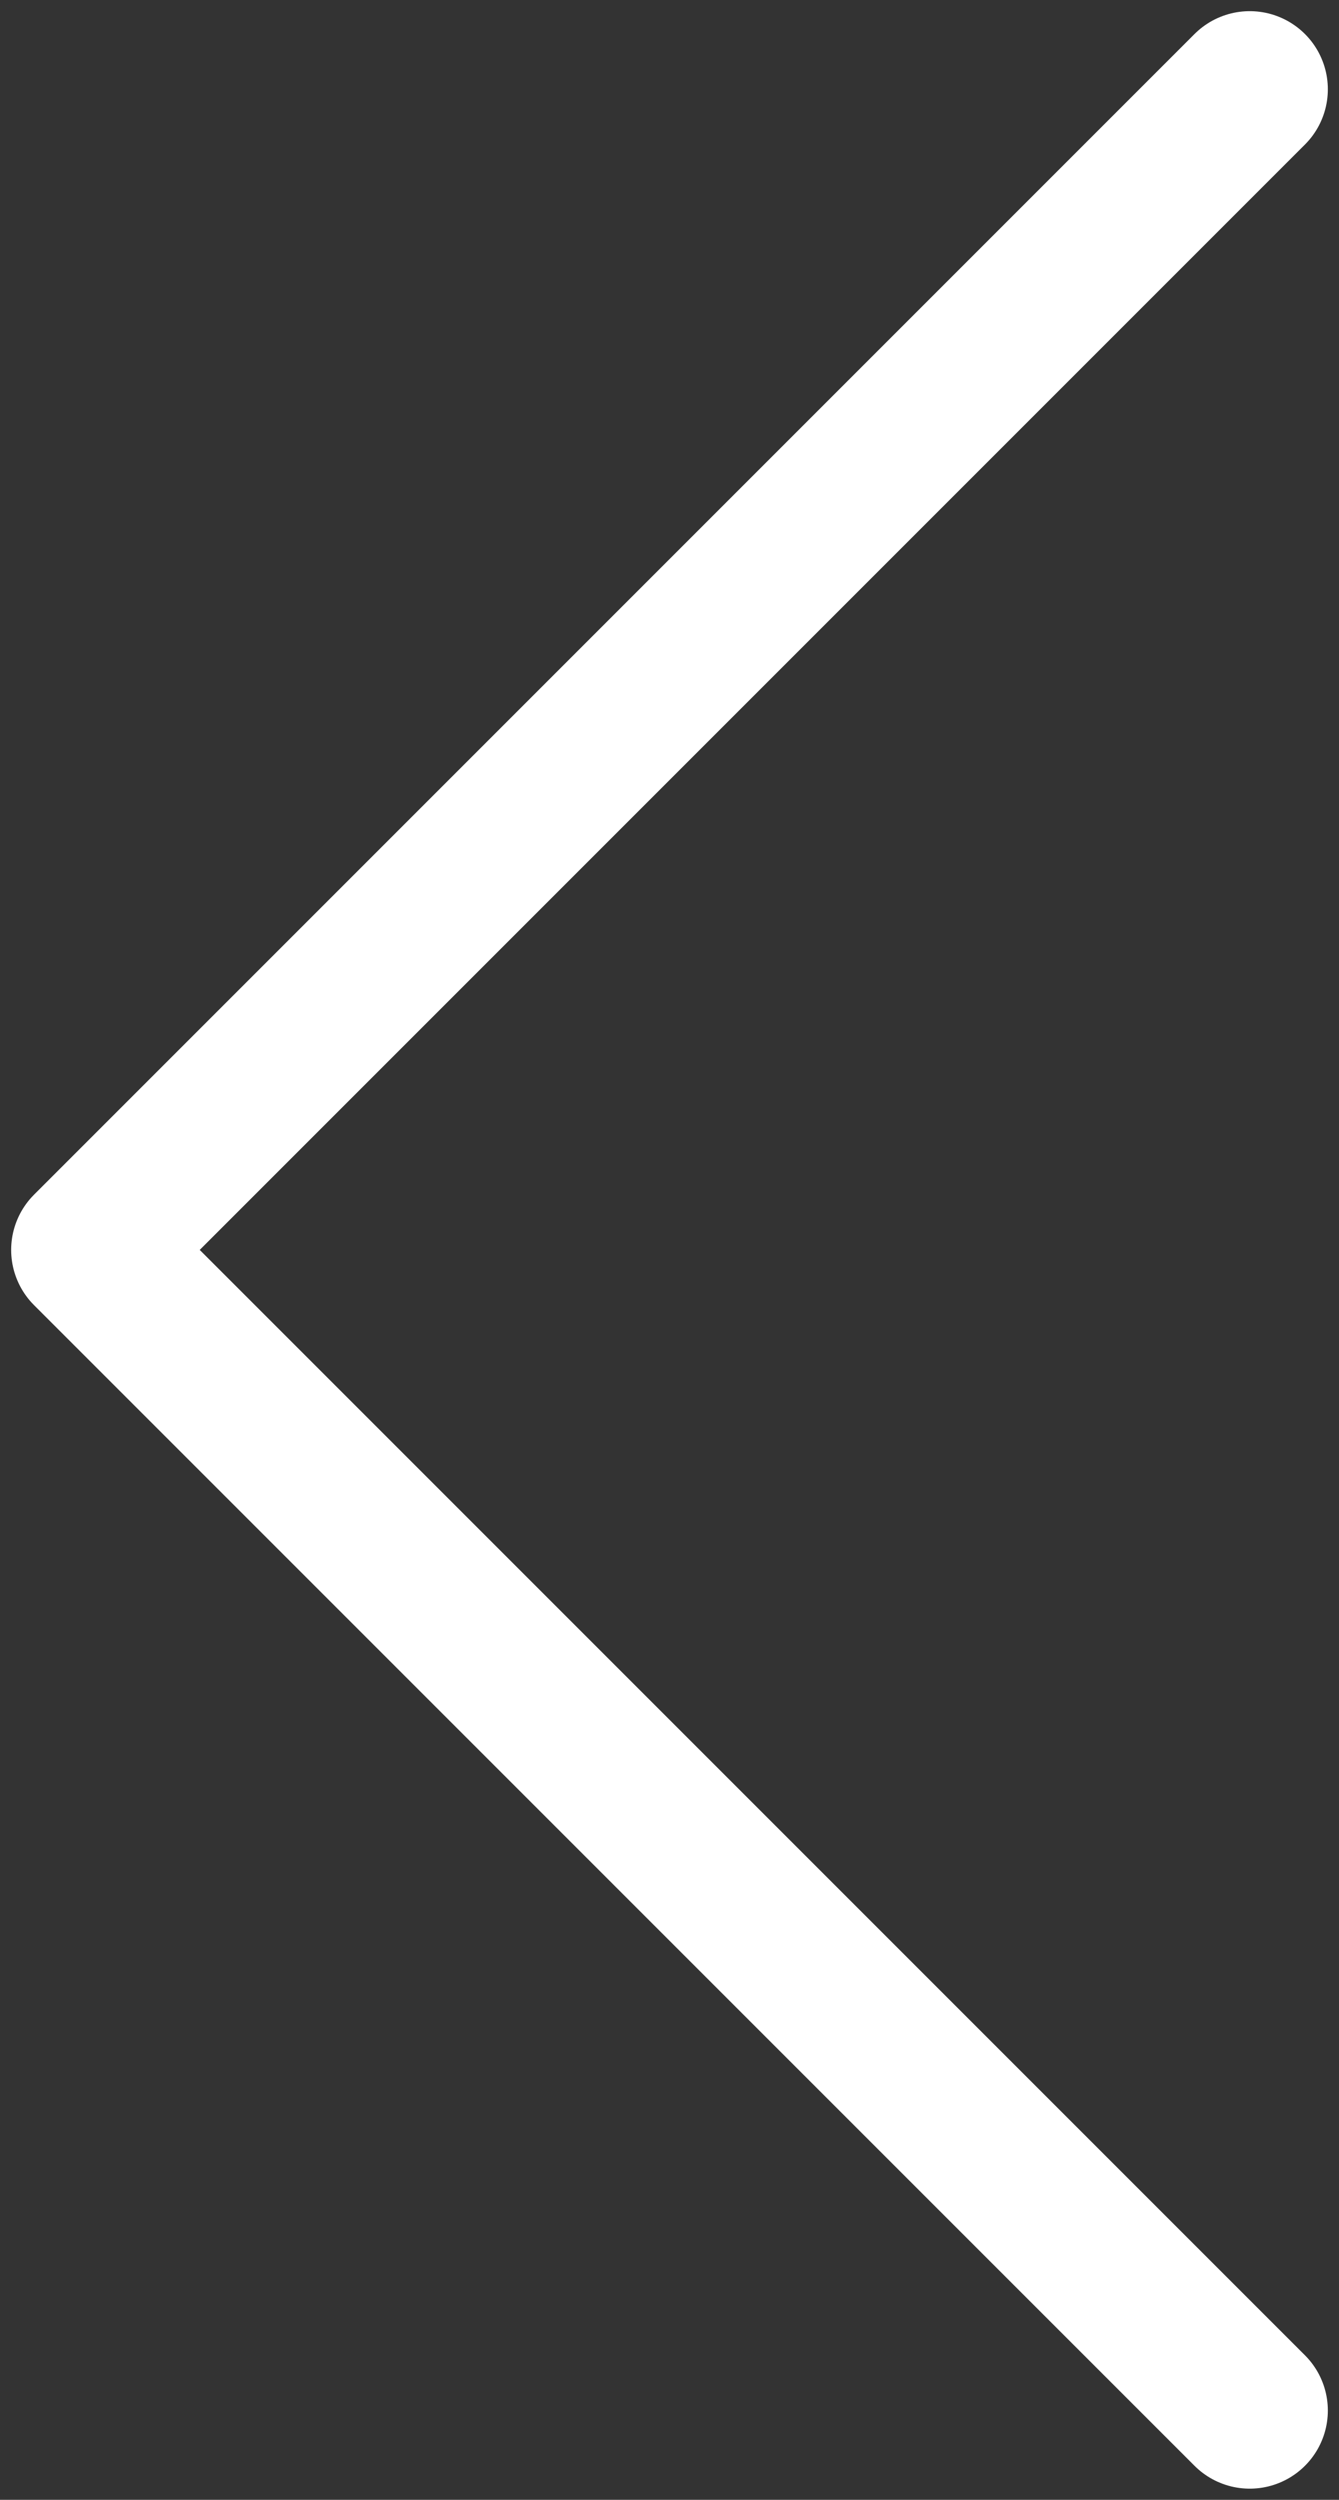 <?xml version="1.0" encoding="UTF-8"?>
<svg width="30px" height="56px" viewBox="0 0 30 56" version="1.1" xmlns="http://www.w3.org/2000/svg" xmlns:xlink="http://www.w3.org/1999/xlink">
    <rect x="0" y="0" width="30" height="56" fill="#333333" stroke="none"/>
    <!-- Generator: sketchtool 51.3 (57544) - http://www.bohemiancoding.com/sketch -->
    <title>27AFD47F-843E-4B47-97A0-D0CF774CF24D</title>
    <desc>Created with sketchtool.</desc>
    <defs></defs>
    <g id="Page-1" stroke="none" stroke-width="1" fill="none" fill-rule="evenodd" stroke-linecap="round" stroke-linejoin="round">
        <g id="Artboard-2-Copy" transform="translate(-93, -452)" stroke="#FFFFFF" stroke-width="3.5">
            <polyline id="Stroke-1-Copy-2" transform="translate(108, 480) rotate(-360) translate(-108, -480) " points="121 506 95 480 121 454"></polyline>
        </g>
    </g>
</svg>